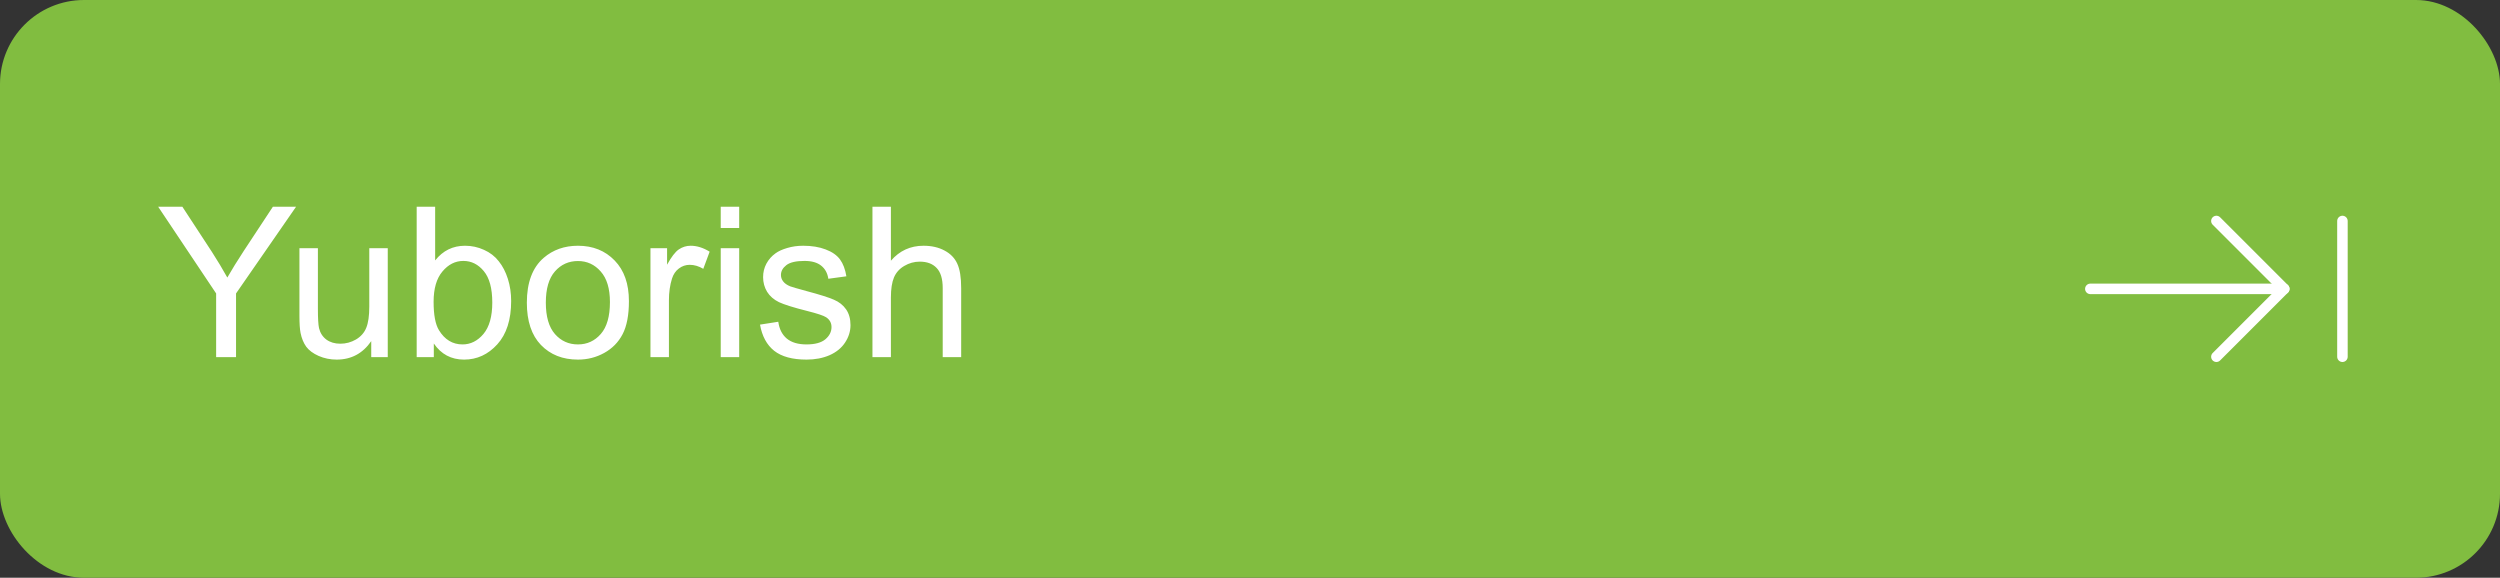 <?xml version="1.0" encoding="UTF-8"?> <svg xmlns="http://www.w3.org/2000/svg" width="238" height="55" viewBox="0 0 238 55" fill="none"><rect x="0" y="0" width="238" height="55" fill="#333333" stroke="none"/> <rect width="238" height="55" rx="8" fill="#81BD40"></rect> <path d="M20.576 34V27.936L15.059 19.684H17.363L20.186 24C20.706 24.807 21.191 25.615 21.641 26.422C22.07 25.673 22.591 24.83 23.203 23.893L25.977 19.684H28.184L22.471 27.936V34H20.576ZM35.342 34V32.477C34.535 33.648 33.438 34.234 32.051 34.234C31.439 34.234 30.866 34.117 30.332 33.883C29.805 33.648 29.411 33.355 29.15 33.004C28.896 32.646 28.717 32.21 28.613 31.695C28.542 31.35 28.506 30.803 28.506 30.055V23.629H30.264V29.381C30.264 30.299 30.299 30.917 30.371 31.236C30.482 31.699 30.716 32.063 31.074 32.33C31.432 32.59 31.875 32.721 32.402 32.721C32.93 32.721 33.425 32.587 33.887 32.32C34.349 32.047 34.675 31.679 34.863 31.217C35.059 30.748 35.156 30.071 35.156 29.186V23.629H36.914V34H35.342ZM41.299 34H39.668V19.684H41.426V24.791C42.168 23.86 43.115 23.395 44.268 23.395C44.906 23.395 45.508 23.525 46.074 23.785C46.647 24.039 47.116 24.4 47.48 24.869C47.852 25.331 48.141 25.891 48.35 26.549C48.558 27.206 48.662 27.91 48.662 28.658C48.662 30.436 48.223 31.809 47.344 32.779C46.465 33.749 45.41 34.234 44.18 34.234C42.956 34.234 41.995 33.723 41.299 32.701V34ZM41.279 28.736C41.279 29.98 41.449 30.878 41.787 31.432C42.34 32.337 43.089 32.789 44.033 32.789C44.801 32.789 45.465 32.457 46.025 31.793C46.585 31.122 46.865 30.126 46.865 28.805C46.865 27.451 46.595 26.451 46.055 25.807C45.521 25.162 44.873 24.84 44.111 24.84C43.343 24.84 42.679 25.175 42.119 25.846C41.559 26.51 41.279 27.473 41.279 28.736ZM50.156 28.814C50.156 26.894 50.69 25.471 51.758 24.547C52.65 23.779 53.737 23.395 55.02 23.395C56.445 23.395 57.611 23.863 58.516 24.801C59.421 25.732 59.873 27.021 59.873 28.668C59.873 30.003 59.671 31.054 59.268 31.822C58.87 32.584 58.288 33.176 57.52 33.6C56.758 34.023 55.925 34.234 55.02 34.234C53.568 34.234 52.393 33.769 51.494 32.838C50.602 31.907 50.156 30.566 50.156 28.814ZM51.963 28.814C51.963 30.143 52.253 31.139 52.832 31.803C53.411 32.46 54.141 32.789 55.02 32.789C55.892 32.789 56.618 32.457 57.197 31.793C57.777 31.129 58.066 30.116 58.066 28.756C58.066 27.473 57.773 26.503 57.188 25.846C56.608 25.182 55.885 24.85 55.02 24.85C54.141 24.85 53.411 25.178 52.832 25.836C52.253 26.494 51.963 27.486 51.963 28.814ZM61.924 34V23.629H63.506V25.201C63.91 24.465 64.281 23.98 64.619 23.746C64.964 23.512 65.342 23.395 65.752 23.395C66.344 23.395 66.947 23.583 67.559 23.961L66.953 25.592C66.523 25.338 66.094 25.211 65.664 25.211C65.28 25.211 64.935 25.328 64.629 25.562C64.323 25.79 64.105 26.109 63.975 26.52C63.779 27.145 63.682 27.828 63.682 28.57V34H61.924ZM68.613 21.705V19.684H70.371V21.705H68.613ZM68.613 34V23.629H70.371V34H68.613ZM72.353 30.904L74.092 30.631C74.189 31.328 74.46 31.861 74.902 32.232C75.352 32.603 75.977 32.789 76.777 32.789C77.585 32.789 78.184 32.626 78.574 32.301C78.965 31.969 79.16 31.581 79.16 31.139C79.16 30.741 78.988 30.429 78.643 30.201C78.402 30.045 77.803 29.846 76.846 29.605C75.557 29.28 74.662 29 74.16 28.766C73.665 28.525 73.288 28.196 73.027 27.779C72.773 27.356 72.647 26.891 72.647 26.383C72.647 25.921 72.751 25.494 72.959 25.104C73.174 24.706 73.463 24.378 73.828 24.117C74.102 23.915 74.473 23.746 74.941 23.609C75.417 23.466 75.924 23.395 76.465 23.395C77.279 23.395 77.992 23.512 78.603 23.746C79.222 23.98 79.678 24.299 79.971 24.703C80.264 25.1 80.466 25.634 80.576 26.305L78.857 26.539C78.779 26.005 78.551 25.588 78.174 25.289C77.803 24.99 77.275 24.84 76.592 24.84C75.784 24.84 75.208 24.973 74.863 25.24C74.518 25.507 74.346 25.82 74.346 26.178C74.346 26.406 74.417 26.611 74.561 26.793C74.704 26.982 74.928 27.138 75.234 27.262C75.41 27.327 75.928 27.477 76.787 27.711C78.031 28.043 78.897 28.316 79.385 28.531C79.88 28.74 80.267 29.046 80.547 29.449C80.827 29.853 80.967 30.354 80.967 30.953C80.967 31.539 80.794 32.092 80.449 32.613C80.111 33.128 79.619 33.528 78.975 33.815C78.33 34.094 77.601 34.234 76.787 34.234C75.439 34.234 74.411 33.954 73.701 33.395C72.998 32.835 72.549 32.005 72.353 30.904ZM83.057 34V19.684H84.814V24.82C85.635 23.87 86.67 23.395 87.92 23.395C88.688 23.395 89.356 23.547 89.922 23.854C90.488 24.153 90.892 24.57 91.133 25.104C91.38 25.637 91.504 26.412 91.504 27.428V34H89.746V27.428C89.746 26.549 89.554 25.911 89.17 25.514C88.792 25.11 88.255 24.908 87.559 24.908C87.038 24.908 86.546 25.045 86.084 25.318C85.628 25.585 85.303 25.95 85.107 26.412C84.912 26.874 84.814 27.512 84.814 28.326V34H83.057Z" fill="white"></path> <path d="M199 27.5H217.462" stroke="white" stroke-linecap="round" stroke-linejoin="round"></path> <path d="M211 33.962L217.462 27.5L211 21.038" stroke="white" stroke-linecap="round" stroke-linejoin="round"></path> <path d="M223 21.038V33.962" stroke="white" stroke-linecap="round" stroke-linejoin="round"></path> </svg> 